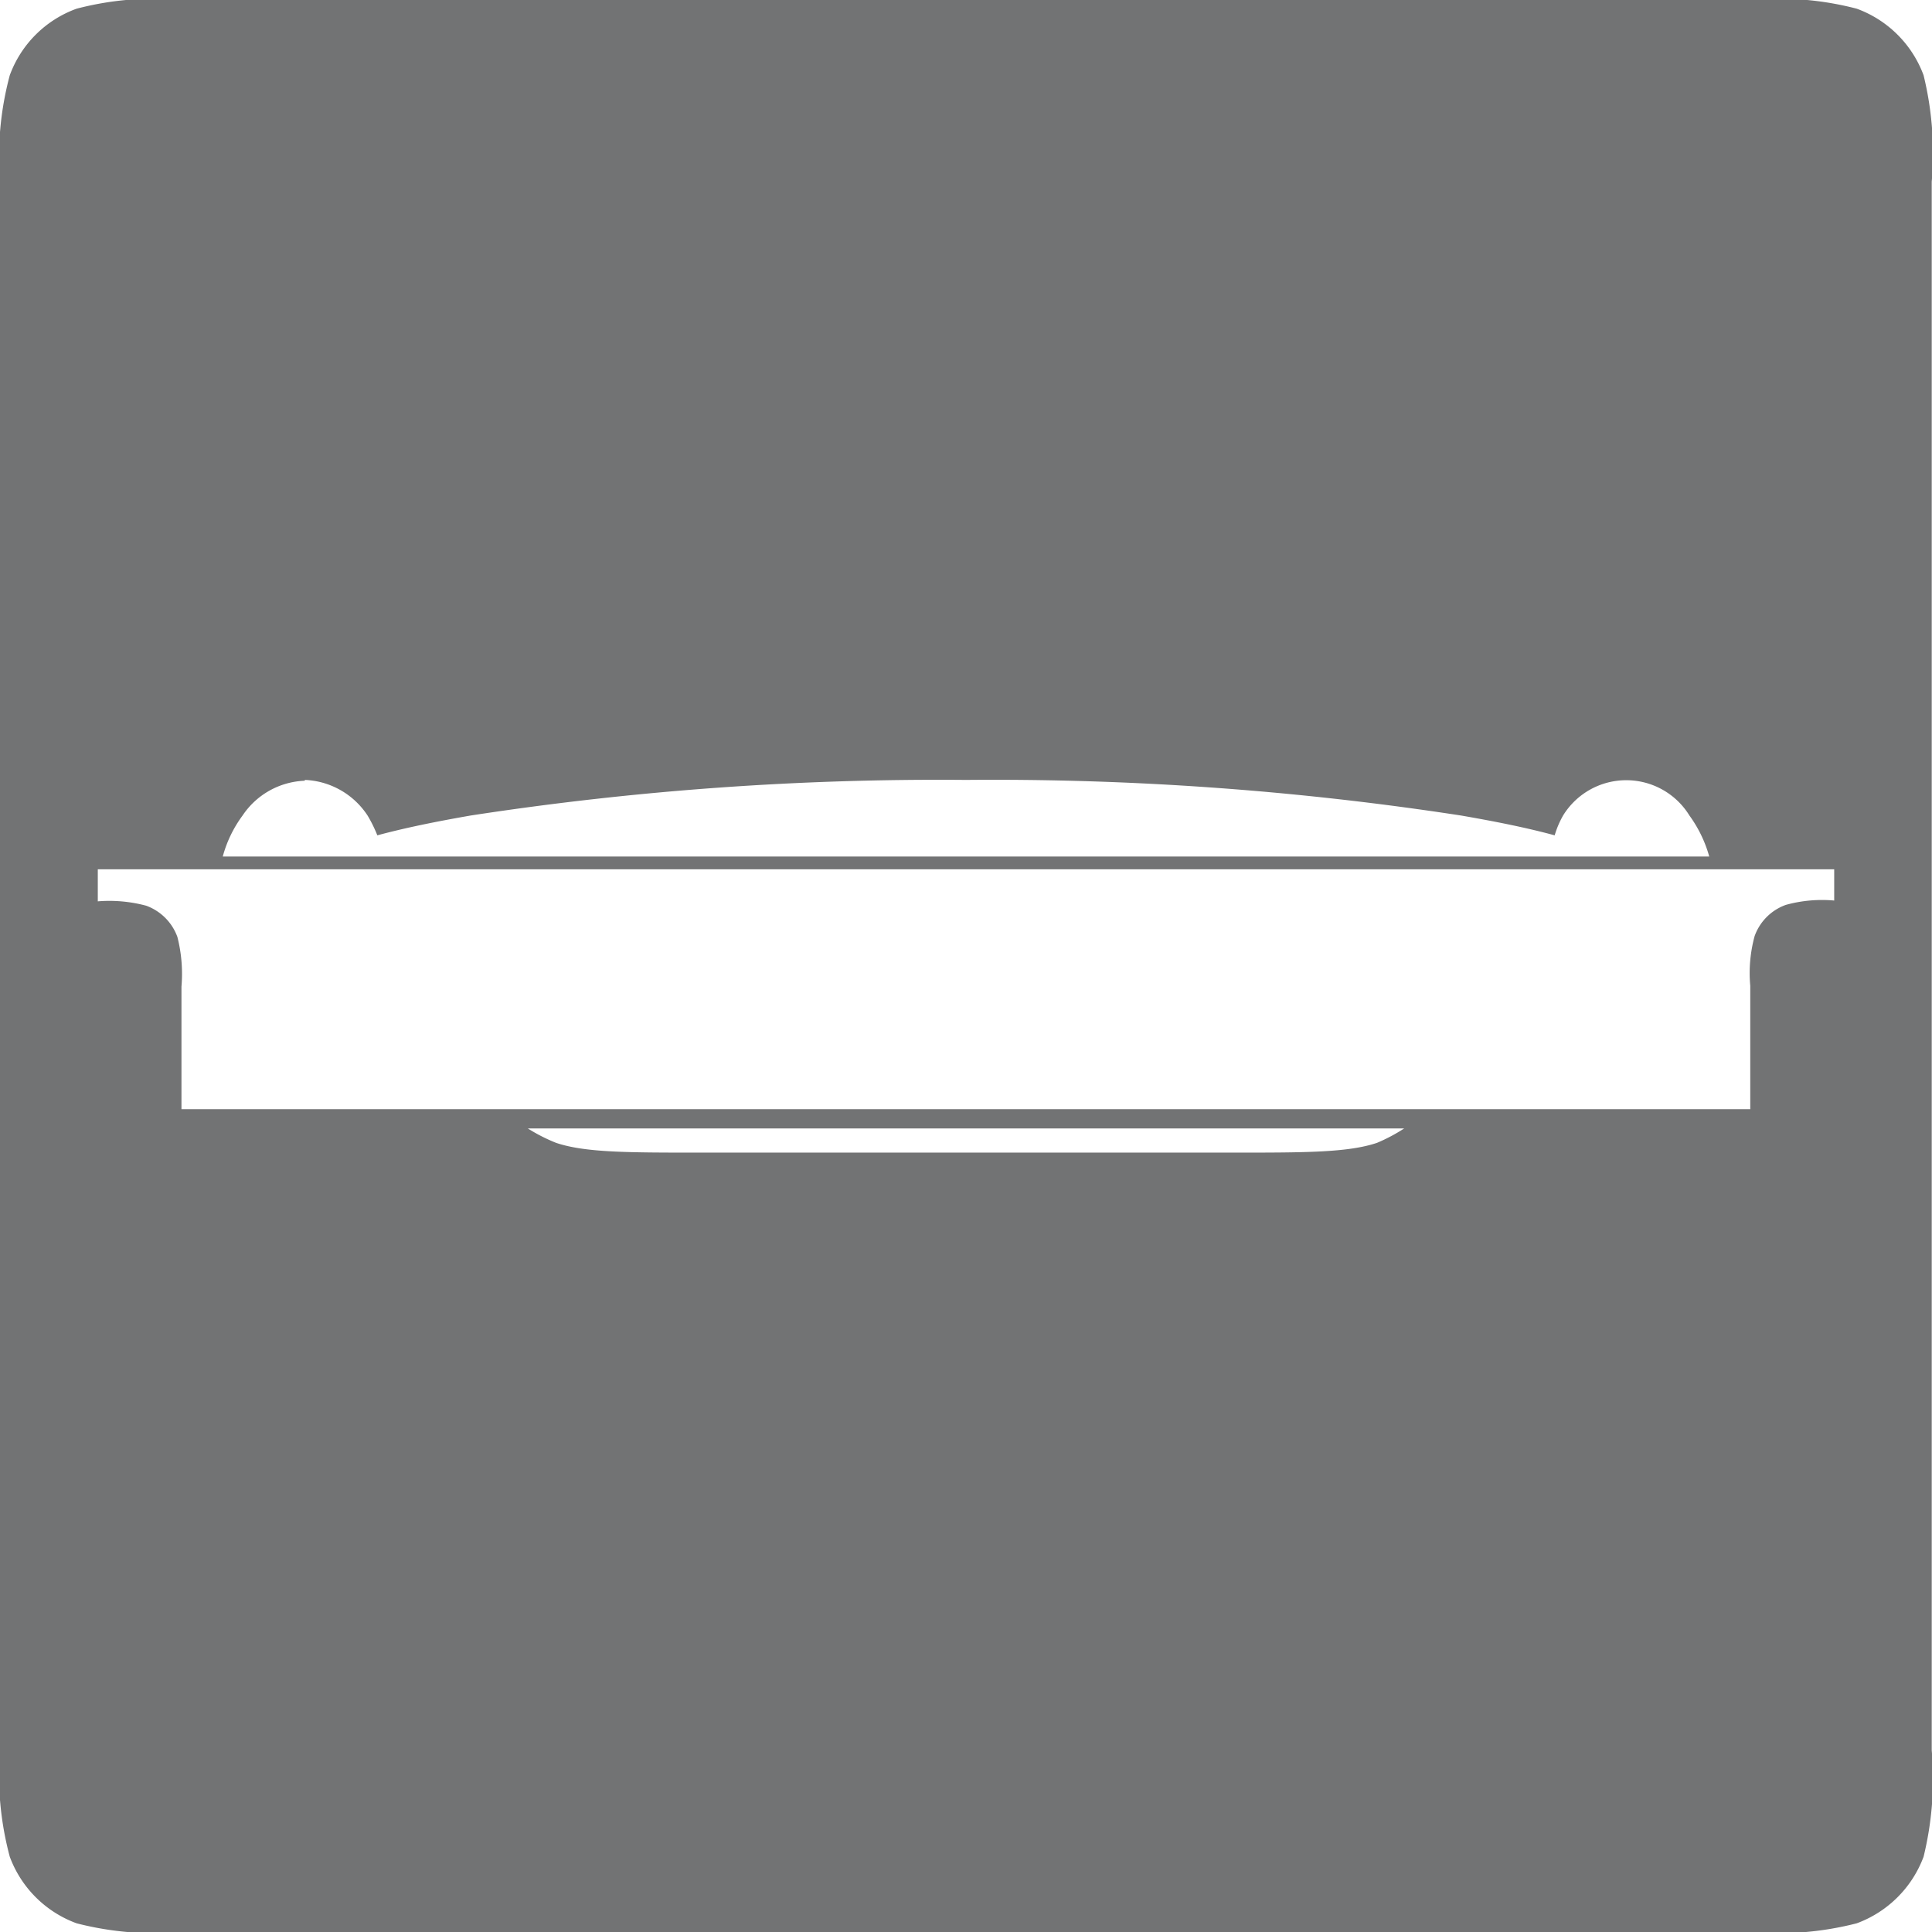 <svg xmlns="http://www.w3.org/2000/svg" viewBox="0 0 71.12 71.12"><defs><style>.cls-1{fill:#727374;fill-rule:evenodd;}</style></defs><g id="图层_2" data-name="图层 2"><g id="图层_1-2" data-name="图层 1"><g id="图层_123" data-name="图层 123"><path class="cls-1" d="M19.43,41.54H51.69a6.35,6.35,0,0,1-1,.53c-1.07.36-2.66.36-5.33.36H25.8c-2.68,0-4.26,0-5.33-.36A6.35,6.35,0,0,1,19.43,41.54ZM3.6,32H67.52v1.15a5,5,0,0,0-1.78.16,1.9,1.9,0,0,0-1.15,1.15,5.18,5.18,0,0,0-.16,1.83v4.54H6.68V36.32a5.51,5.51,0,0,0-.15-1.83,1.92,1.92,0,0,0-1.15-1.15,5.26,5.26,0,0,0-1.78-.16Zm7.62-3.29a2.9,2.9,0,0,1,2.31,1.31,5,5,0,0,1,.36.73c1-.27,2.12-.5,3.44-.73a113.34,113.34,0,0,1,18.23-1.31,113.21,113.21,0,0,1,18.22,1.31c1.33.23,2.46.46,3.45.73a3.41,3.41,0,0,1,.31-.73,2.73,2.73,0,0,1,4.65,0,4.7,4.7,0,0,1,.73,1.51H8.2a4.51,4.51,0,0,1,.73-1.51A2.88,2.88,0,0,1,11.22,28.74ZM6.73,0A11.31,11.31,0,0,0,2.82.32,4.11,4.11,0,0,0,.36,2.77,11.62,11.62,0,0,0,0,6.69V64.43a11.62,11.62,0,0,0,.36,3.92A4.14,4.14,0,0,0,2.82,70.8a11.6,11.6,0,0,0,3.91.32h57.7a11.64,11.64,0,0,0,3.92-.32,4.16,4.16,0,0,0,2.46-2.45,12.07,12.07,0,0,0,.3-3.92V6.69a12.07,12.07,0,0,0-.3-3.92A4.14,4.14,0,0,0,68.35.32,11.38,11.38,0,0,0,64.43,0Z"/></g></g></g></svg>
